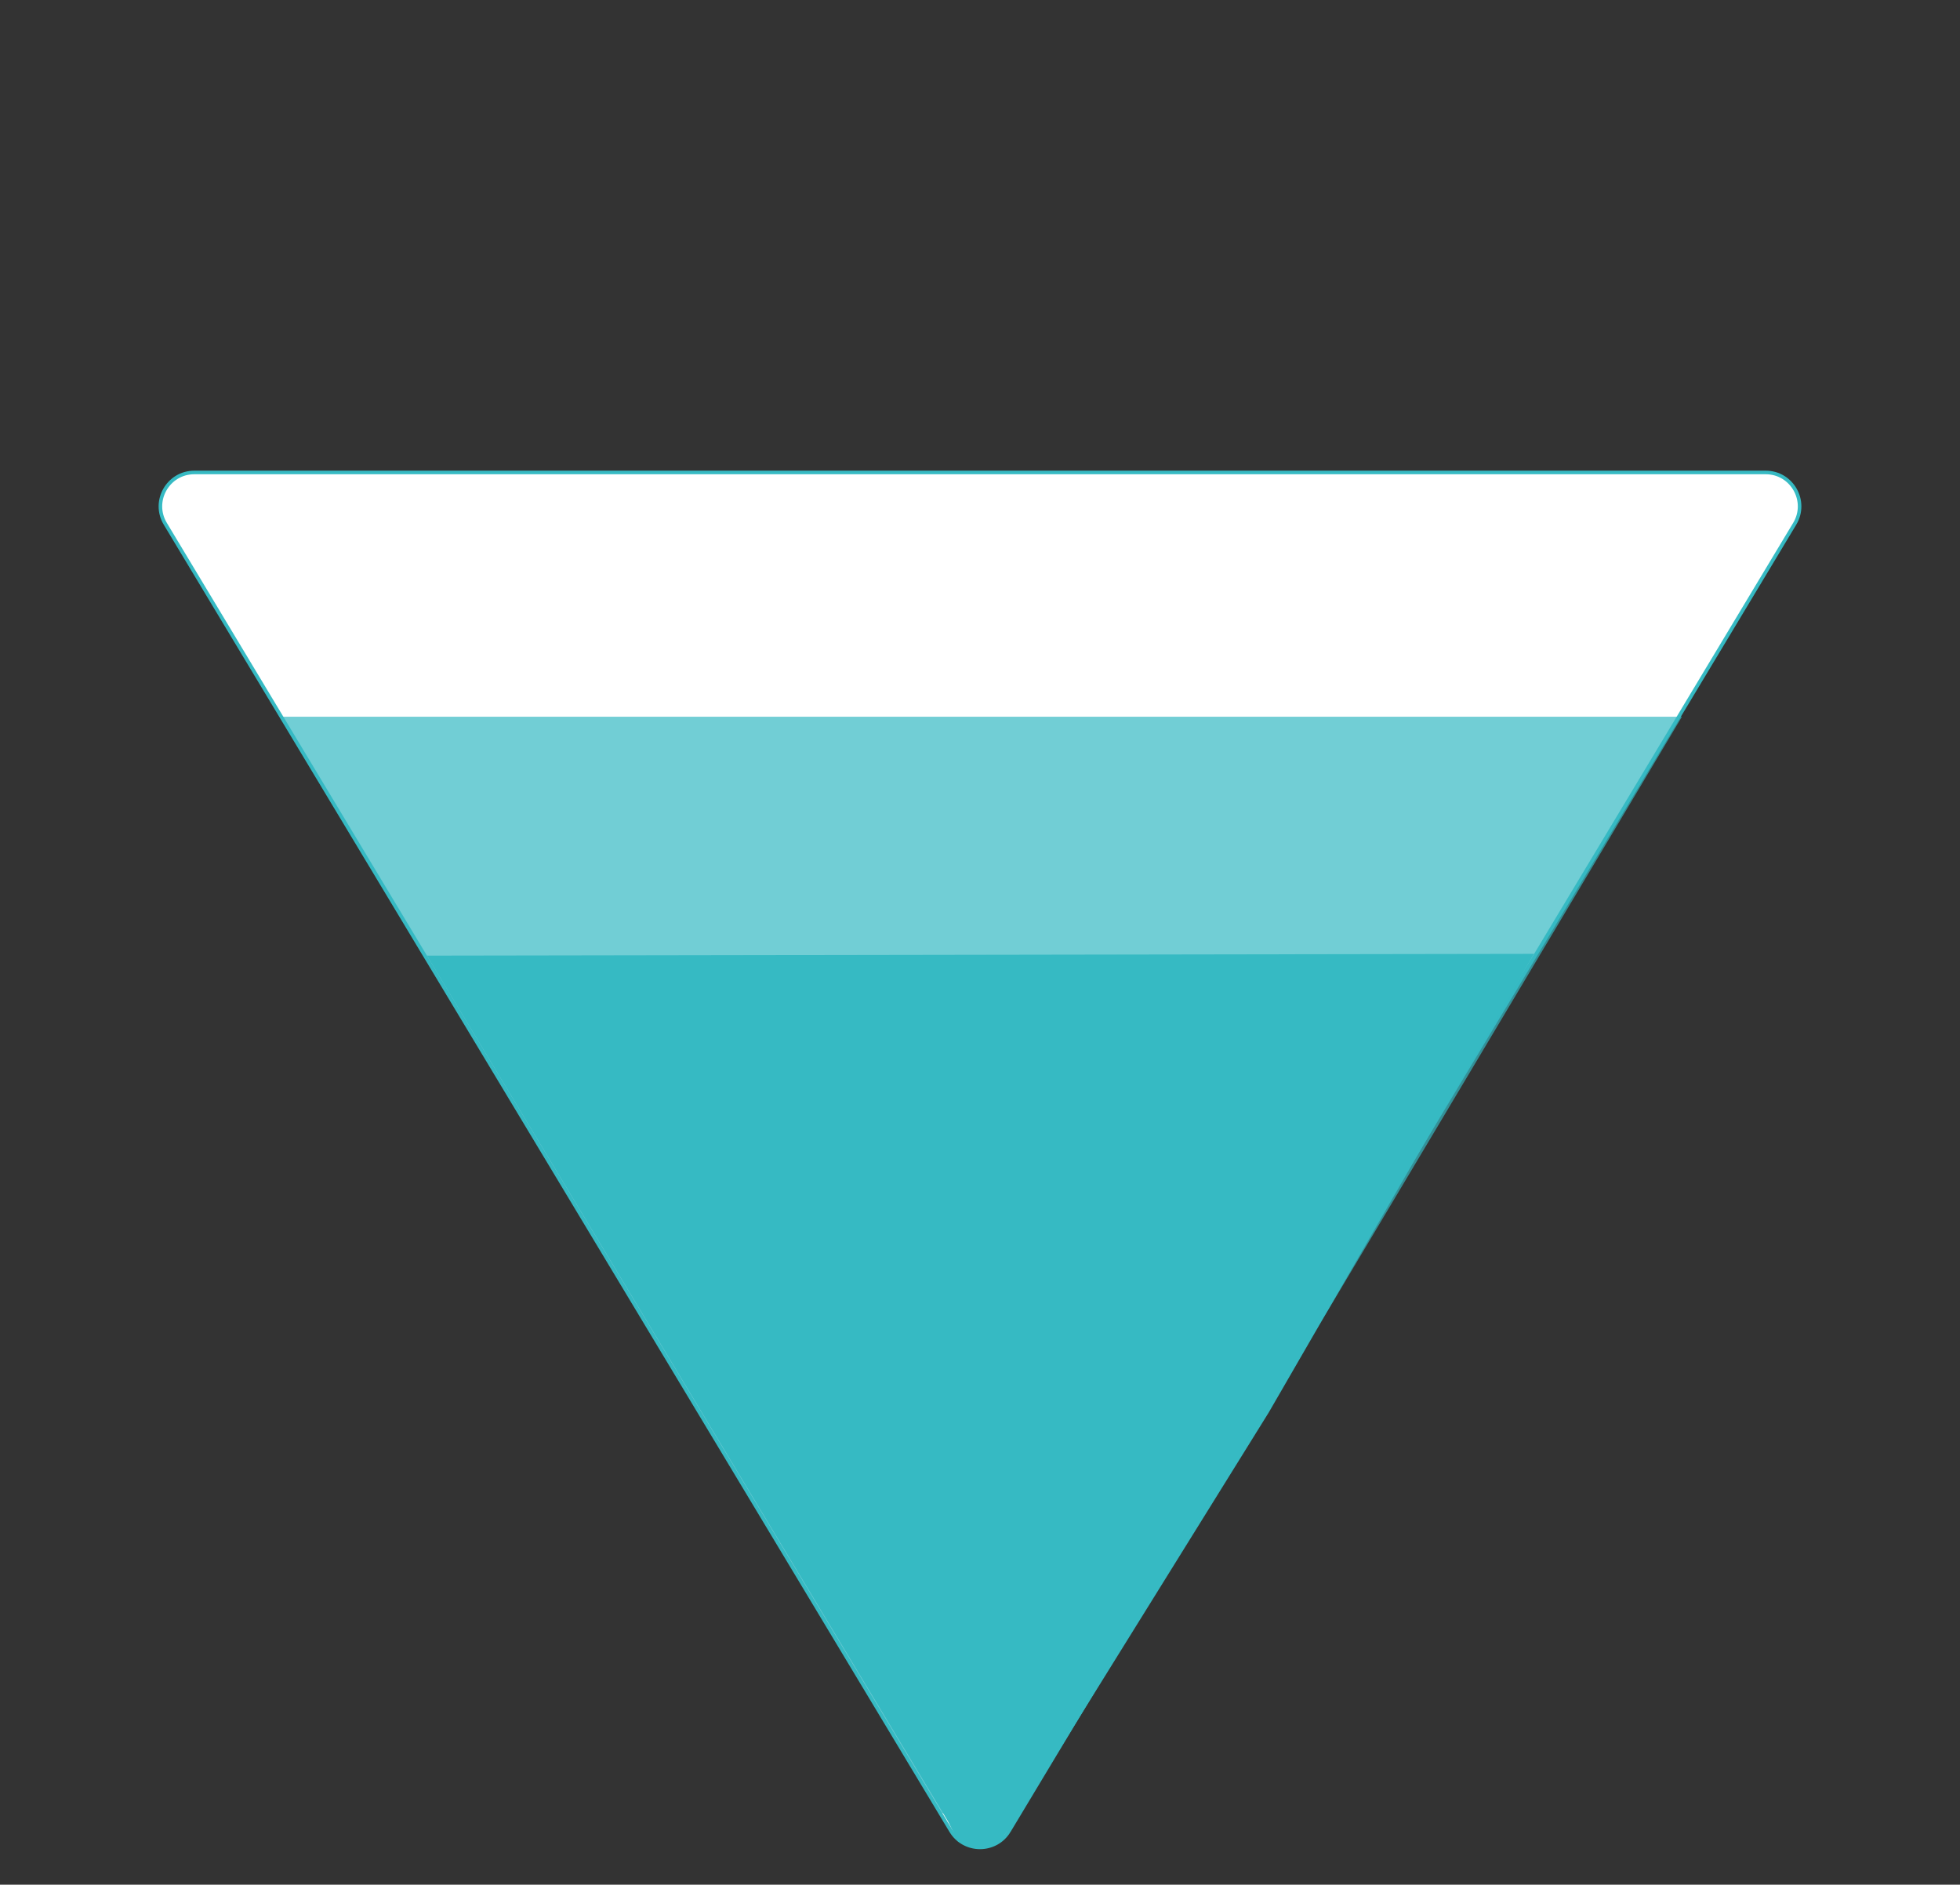 <?xml version="1.0" encoding="UTF-8"?> <svg xmlns="http://www.w3.org/2000/svg" viewBox="0 0 700 673"><rect x="0" y="0" width="700" height="673" fill="#333333" stroke="none"/> <path d="m360.37 653.82c-4.7 7.819-16.034 7.819-20.734 0l-280.6-466.78c-4.847-8.062 0.96-18.328 10.367-18.328h561.2c9.407 0 15.214 10.266 10.367 18.328l-280.6 466.78z" fill="#fff" stroke="#36BAC3" stroke-width="1.273"></path> <path d="m336.47 647.48-236.2-391.54h500.41l-126.06 211.37-110.14 180.17h-28.013z" fill="#36BAC3" opacity=".7"></path> <path d="m338.72 650.66-186.24-309.41 395.36-0.637-94.704 163.75-90.898 146.3-5.395 7.003-6.366 2.547-8.277-2.547-3.481-7.003z" fill="#36BAC3"></path> </svg> 